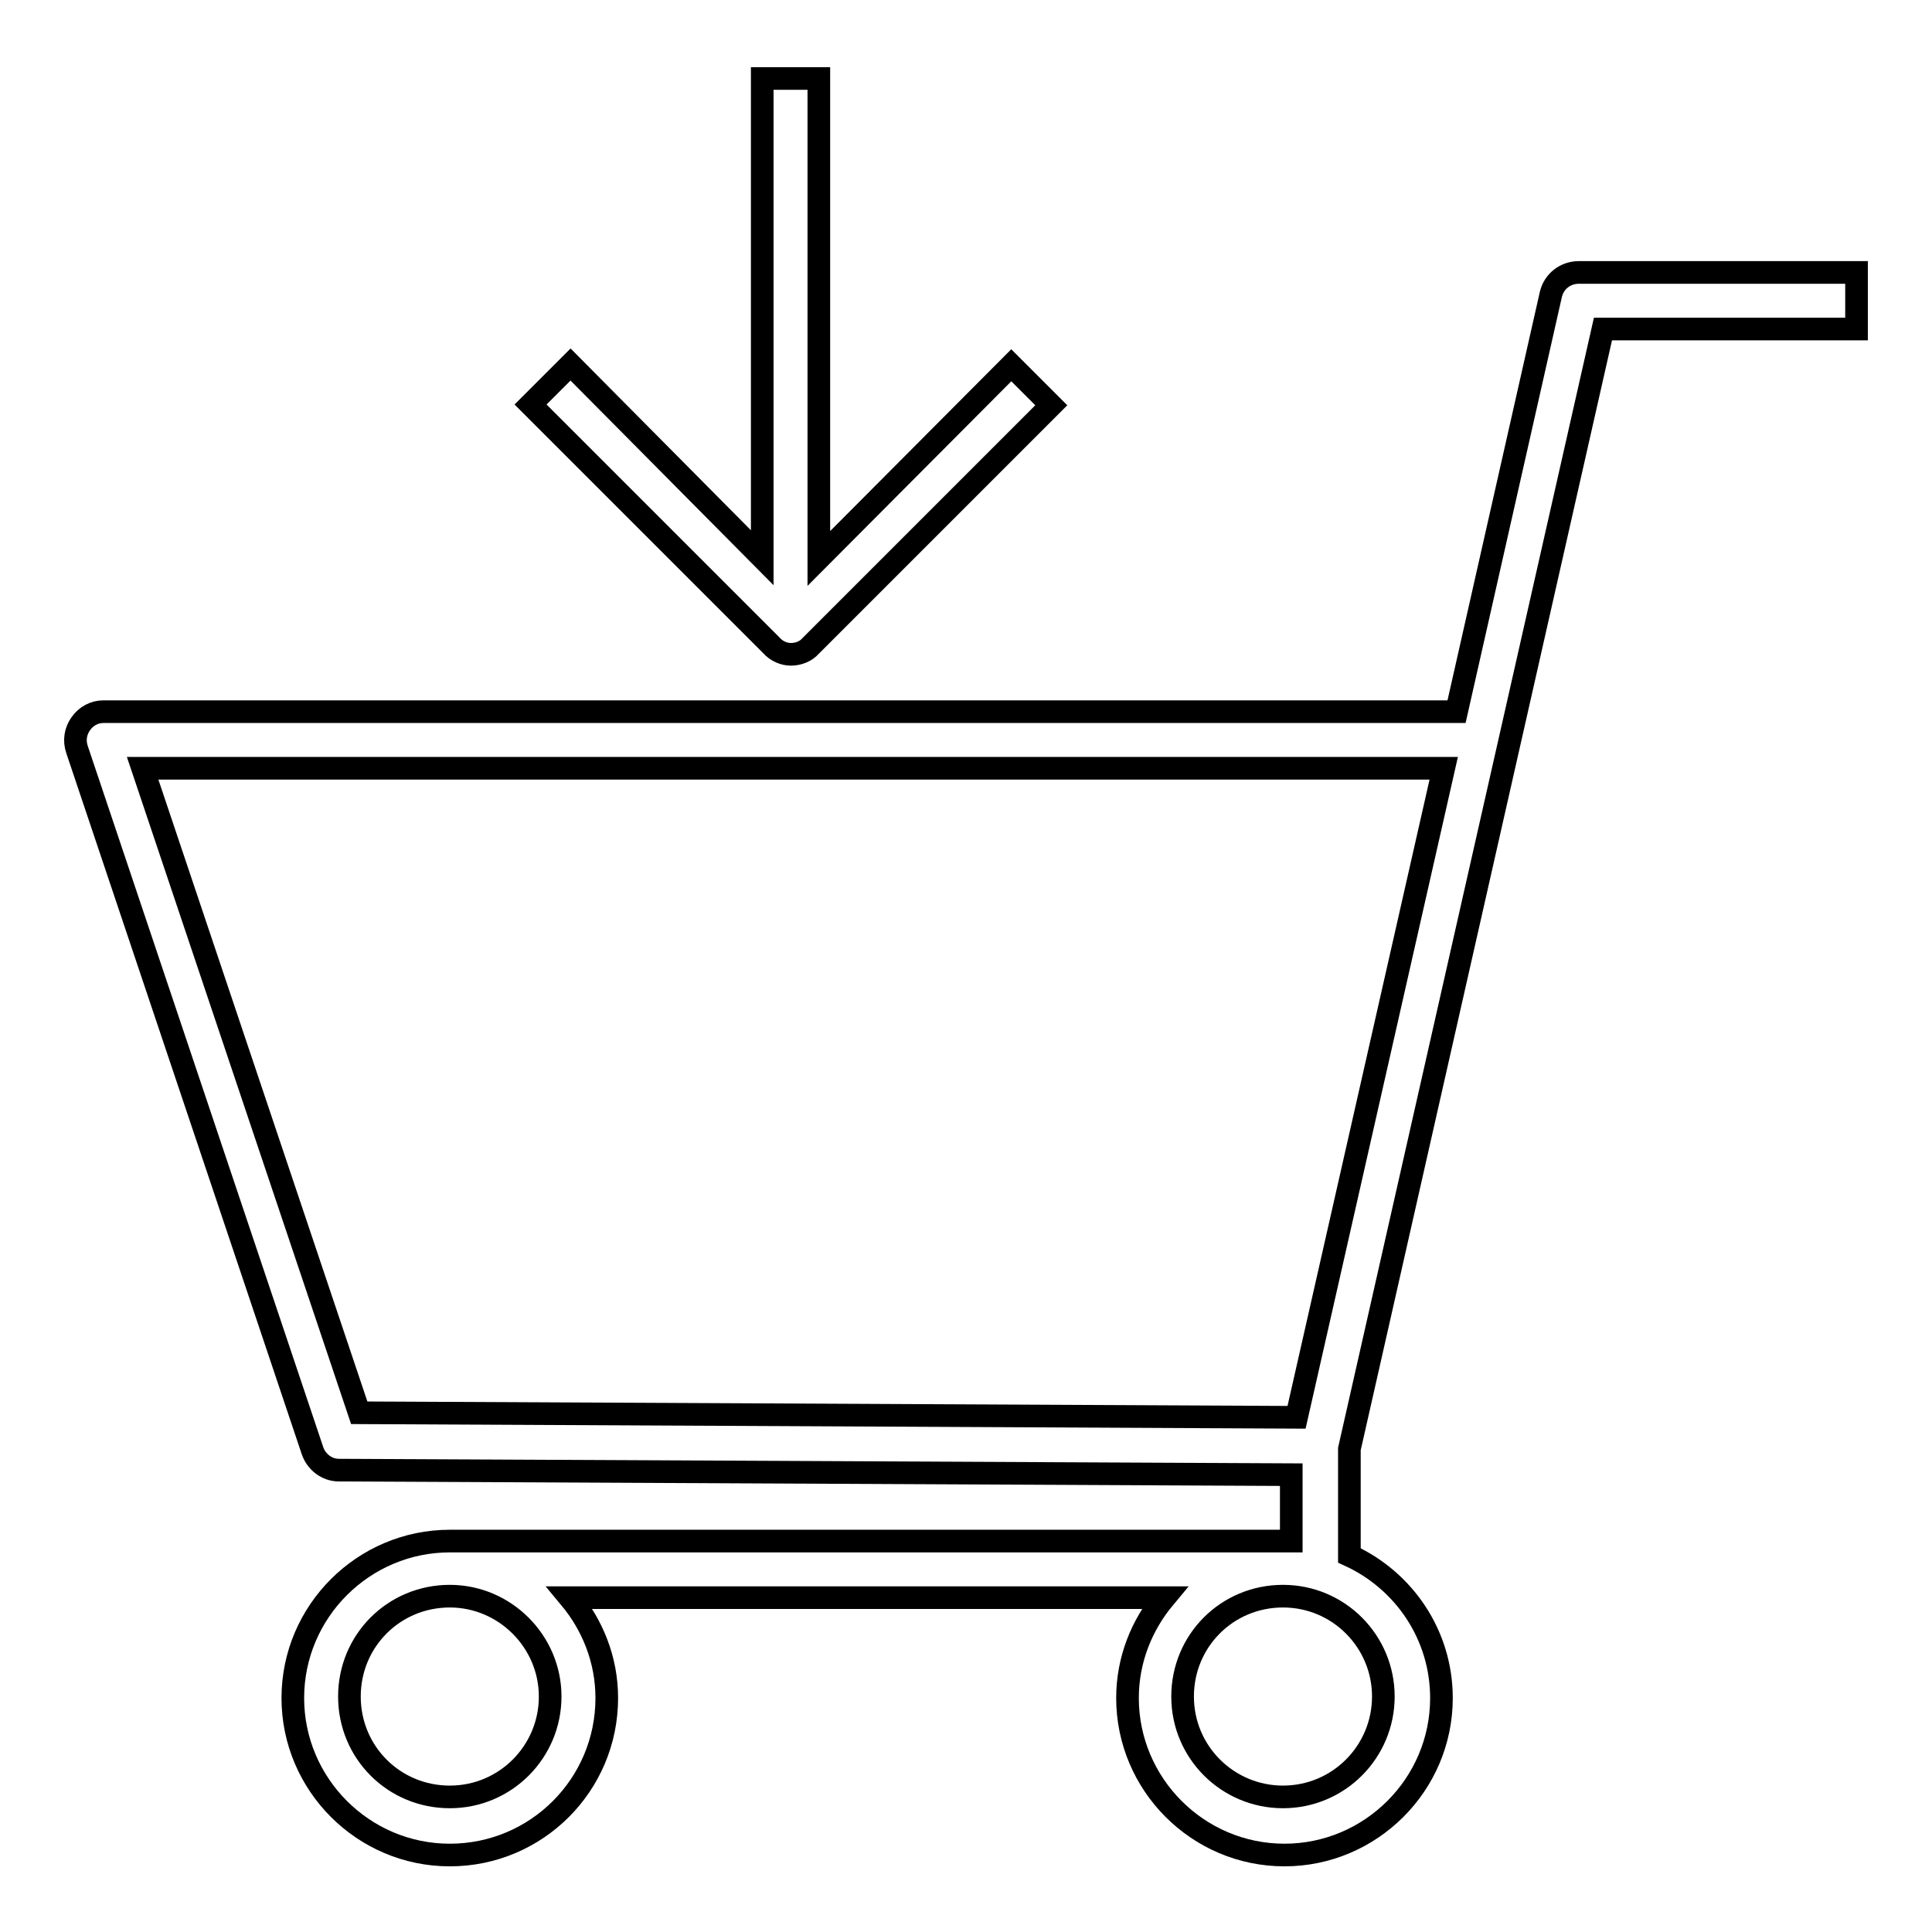 <?xml version="1.0" encoding="utf-8"?>
<!-- Svg Vector Icons : http://www.onlinewebfonts.com/icon -->
<!DOCTYPE svg PUBLIC "-//W3C//DTD SVG 1.1//EN" "http://www.w3.org/Graphics/SVG/1.1/DTD/svg11.dtd">
<svg version="1.1" xmlns="http://www.w3.org/2000/svg" xmlns:xlink="http://www.w3.org/1999/xlink" x="0px" y="0px" viewBox="0 0 256 256" enable-background="new 0 0 256 256" xml:space="preserve">
<g><g><path stroke-width="3" fill-opacity="0" stroke="#000000"  d="M209.2,36.1c-1.8,0-3.3,1.2-3.7,2.9L193,94.3H13.7c-1.2,0-2.3,0.6-3,1.6c-0.7,1-0.9,2.2-0.5,3.4l31.2,92.9c0.5,1.5,1.9,2.6,3.5,2.6l126.2,0.6v8.8H59.6c-11.4,0-20.8,9.3-20.8,20.8c0,11.4,9.3,20.8,20.8,20.8s20.8-9.3,20.8-20.8c0-5.1-1.9-9.7-4.9-13.3h78.8c-3,3.6-4.9,8.2-4.9,13.3c0,11.4,9.3,20.8,20.8,20.8c11.4,0,20.8-9.3,20.8-20.8c0-8.4-5-15.6-12.2-18.9V192l33.6-148.4H246v-7.5H209.2L209.2,36.1z M72.9,224.8c0,7.3-5.9,13.3-13.3,13.3s-13.3-5.9-13.3-13.3s5.9-13.3,13.3-13.3C66.9,211.5,72.9,217.5,72.9,224.8z M183.3,224.8c0,7.3-5.9,13.3-13.3,13.3c-7.3,0-13.3-5.9-13.3-13.3s5.9-13.3,13.3-13.3C177.4,211.5,183.3,217.5,183.3,224.8z M171.8,187.8l-124.2-0.6l-28.7-85.4h172.4L171.8,187.8z"/><path stroke-width="3" fill-opacity="0" stroke="#000000"  d="M104.8,86.7c1,0,2-0.4,2.6-1.1l31.9-31.9l-5.3-5.3l-25.5,25.6V10.4h-7.5v63.5L75.6,48.3l-5.3,5.3l31.9,31.9C102.9,86.3,103.9,86.7,104.8,86.7z"/></g></g>
</svg>